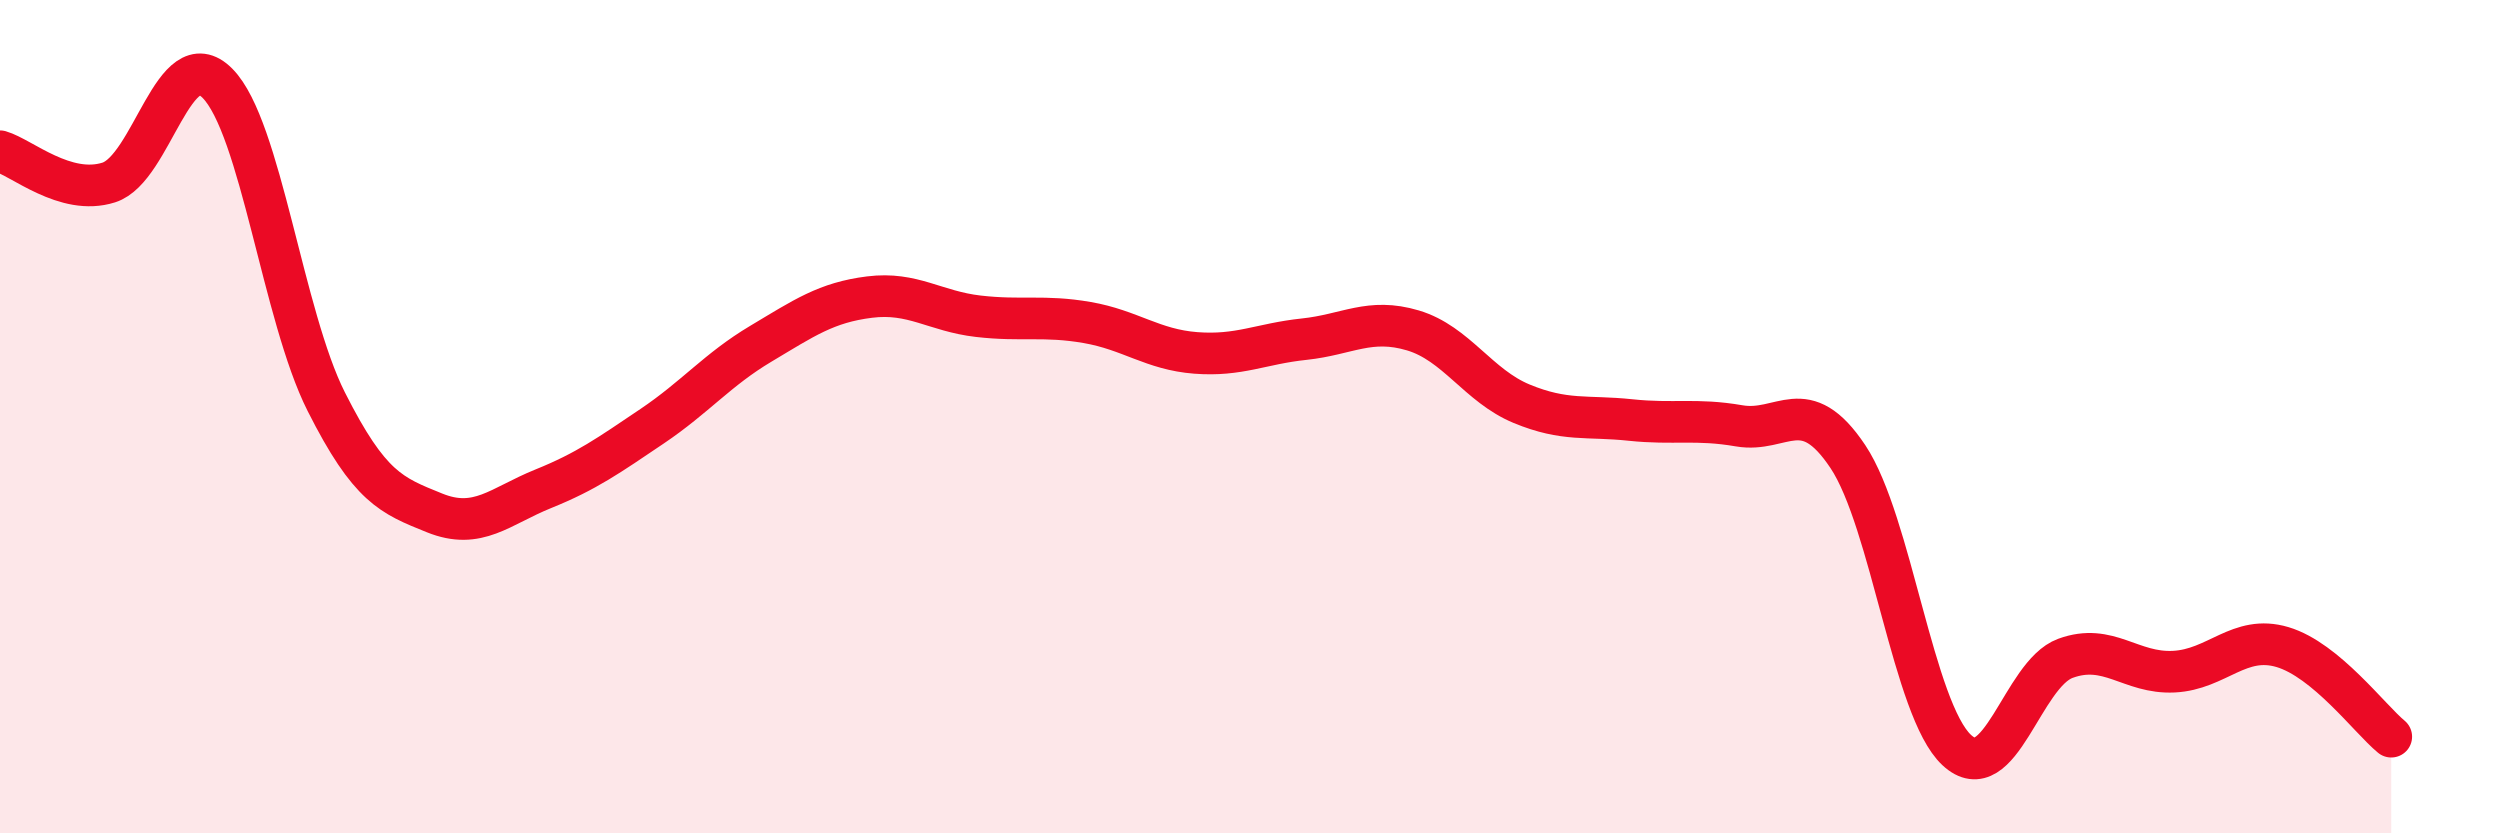 
    <svg width="60" height="20" viewBox="0 0 60 20" xmlns="http://www.w3.org/2000/svg">
      <path
        d="M 0,3.63 C 0.52,3.78 1.57,4.71 2.61,4.38 C 3.65,4.05 4.18,0.95 5.22,2 C 6.26,3.05 6.79,7.58 7.83,9.64 C 8.87,11.7 9.39,11.89 10.43,12.31 C 11.47,12.73 12,12.15 13.04,11.73 C 14.08,11.31 14.61,10.93 15.65,10.23 C 16.69,9.53 17.22,8.87 18.26,8.25 C 19.3,7.63 19.83,7.26 20.87,7.13 C 21.91,7 22.44,7.47 23.48,7.59 C 24.52,7.71 25.05,7.56 26.09,7.74 C 27.13,7.92 27.66,8.39 28.7,8.47 C 29.74,8.55 30.26,8.25 31.3,8.14 C 32.34,8.03 32.87,7.62 33.91,7.93 C 34.95,8.24 35.48,9.26 36.52,9.69 C 37.56,10.12 38.09,9.97 39.13,10.08 C 40.17,10.19 40.7,10.04 41.74,10.22 C 42.78,10.4 43.31,9.4 44.35,10.96 C 45.39,12.52 45.92,17.03 46.96,18 C 48,18.97 48.53,16.18 49.57,15.8 C 50.61,15.42 51.13,16.17 52.17,16.12 C 53.21,16.07 53.74,15.22 54.78,15.53 C 55.82,15.84 56.87,17.25 57.39,17.68L57.39 20L0 20Z"
        fill="#EB0A25"
        opacity="0.1"
        stroke-linecap="round"
        stroke-linejoin="round"
      />
      <path
        d="M 0,3.63 C 0.52,3.78 1.57,4.71 2.61,4.38 C 3.65,4.05 4.18,0.95 5.22,2 C 6.26,3.05 6.79,7.58 7.83,9.64 C 8.87,11.7 9.39,11.89 10.43,12.31 C 11.47,12.73 12,12.15 13.04,11.73 C 14.08,11.31 14.61,10.93 15.65,10.23 C 16.69,9.53 17.22,8.87 18.26,8.25 C 19.3,7.63 19.83,7.26 20.87,7.13 C 21.91,7 22.44,7.47 23.48,7.59 C 24.52,7.71 25.05,7.56 26.09,7.74 C 27.13,7.92 27.66,8.39 28.7,8.47 C 29.74,8.55 30.26,8.25 31.3,8.14 C 32.34,8.03 32.87,7.62 33.91,7.93 C 34.95,8.24 35.48,9.26 36.52,9.69 C 37.56,10.12 38.09,9.97 39.13,10.08 C 40.17,10.19 40.7,10.04 41.74,10.22 C 42.78,10.4 43.31,9.4 44.35,10.96 C 45.39,12.52 45.92,17.03 46.96,18 C 48,18.97 48.53,16.18 49.57,15.8 C 50.61,15.42 51.13,16.17 52.17,16.12 C 53.21,16.07 53.74,15.22 54.78,15.53 C 55.82,15.84 56.87,17.25 57.39,17.68"
        stroke="#EB0A25"
        stroke-width="1"
        fill="none"
        stroke-linecap="round"
        stroke-linejoin="round"
      />
    </svg>
  